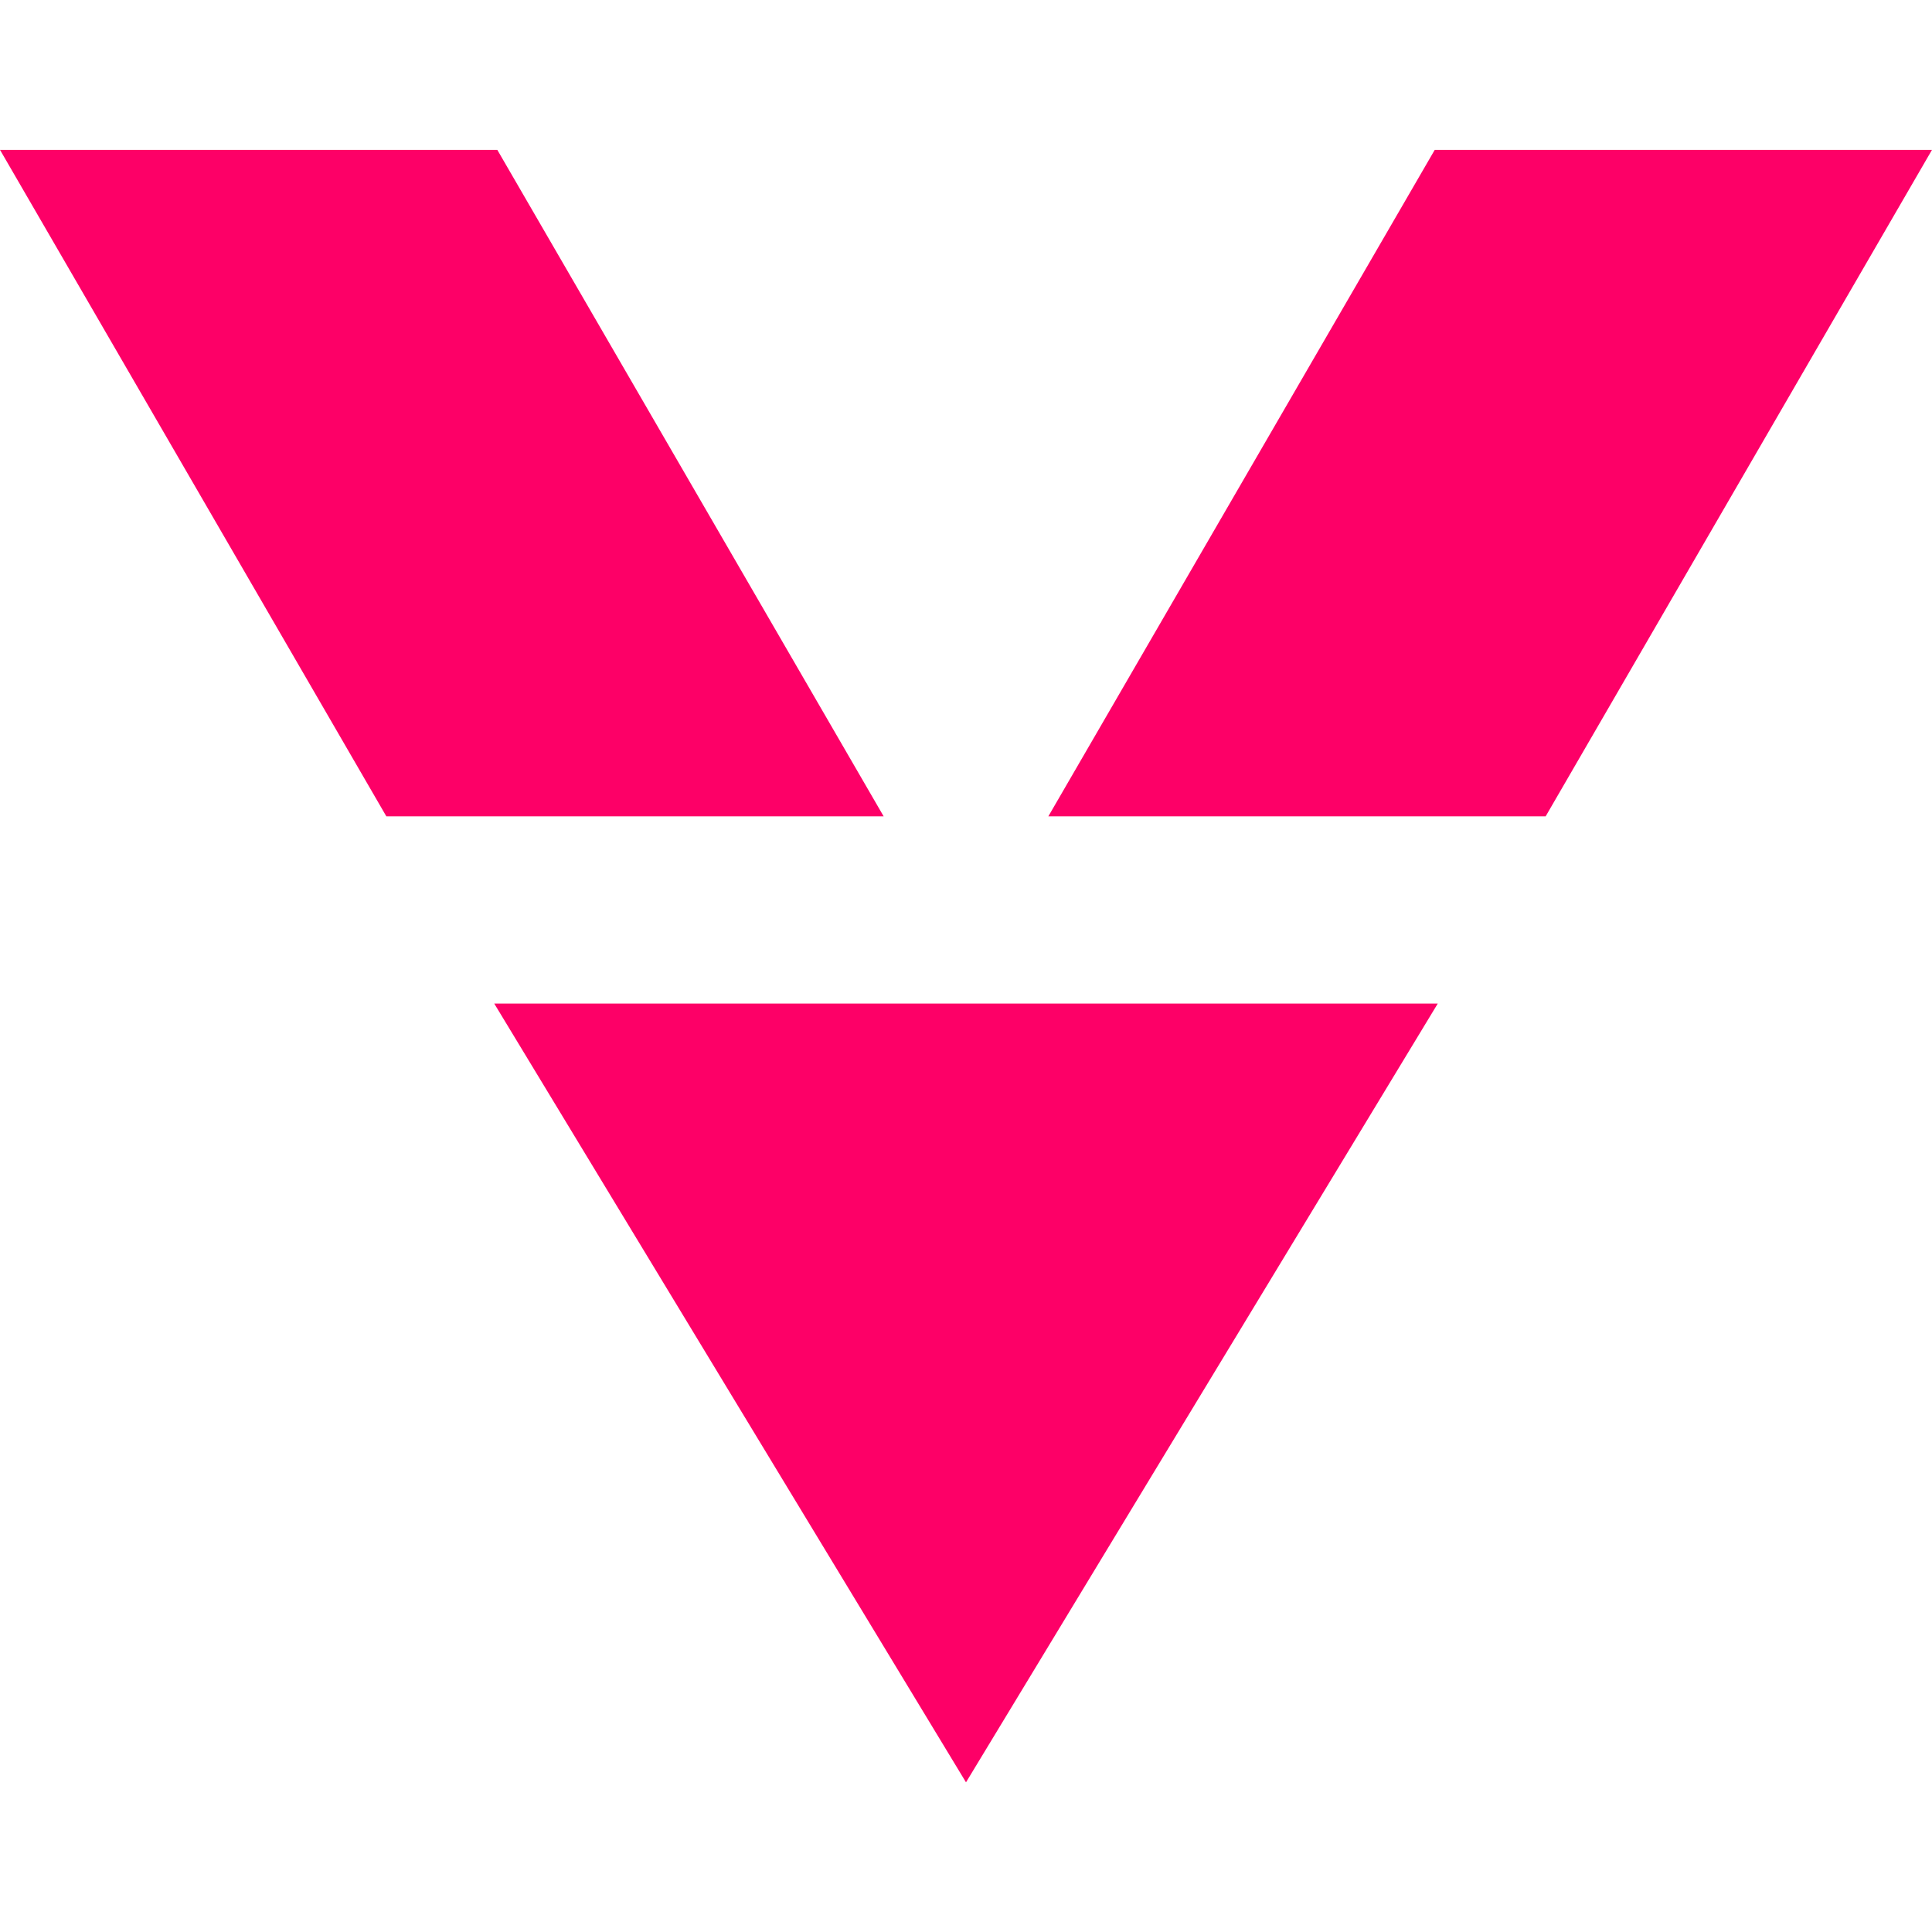 <svg width="32" height="32" viewBox="0 0 32 32" fill="none" xmlns="http://www.w3.org/2000/svg">
<path d="M8.237 2.482L0 2.482L6.399 13.521L14.636 13.521L8.237 2.482Z" fill="#FD0067"/>
<path d="M23.764 2.482H32L25.601 13.521H17.364L23.764 2.482Z" fill="#FD0067"/>
<path d="M16 29.521L8.186 16.622L23.814 16.622L16 29.521Z" fill="#FD0067"/>
</svg>

